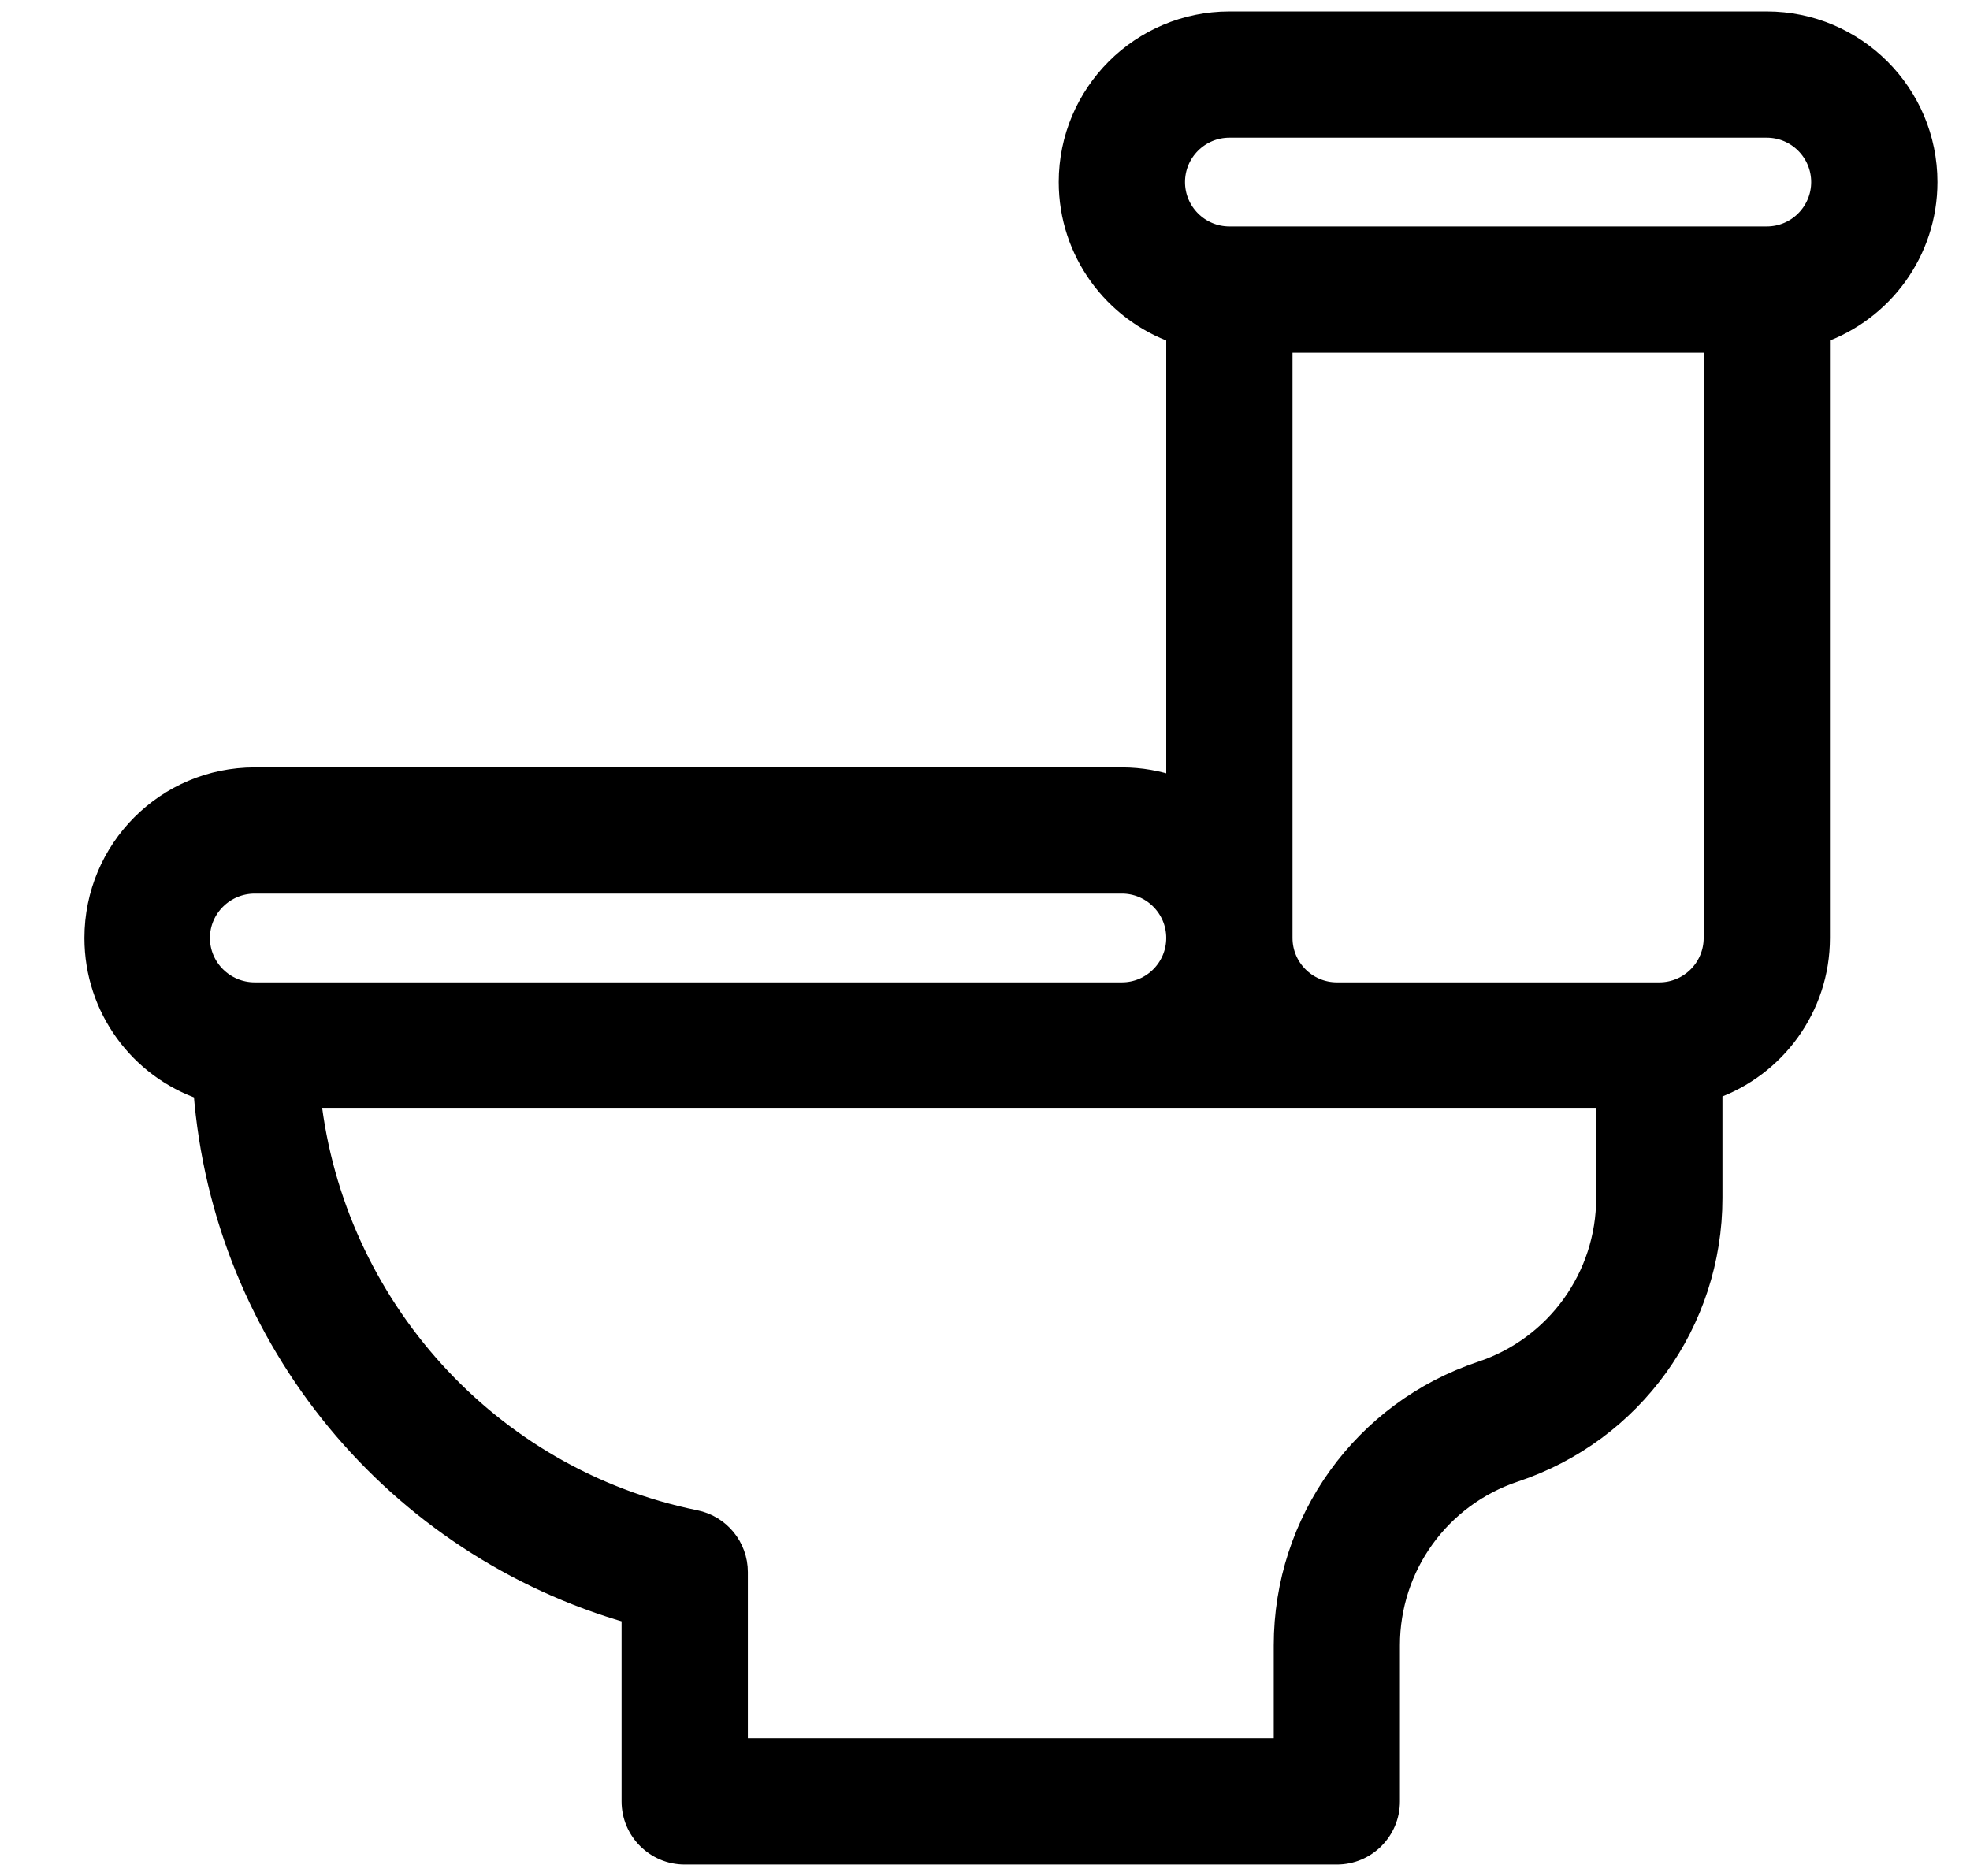 <svg width="21" height="20" viewBox="0 0 21 20" fill="none" xmlns="http://www.w3.org/2000/svg">
<path d="M18.834 0.222H13.105C12.157 0.222 11.386 0.993 11.386 1.941C11.386 2.688 11.865 3.325 12.532 3.561V8.38C12.352 8.316 12.16 8.281 11.959 8.281H2.716C1.765 8.281 1 9.052 1 10C1 10.754 1.483 11.396 2.162 11.627C2.367 14.298 4.223 16.5 6.726 17.21V19.205C6.726 19.521 6.983 19.778 7.299 19.778H14.251C14.567 19.778 14.823 19.521 14.823 19.205V17.541C14.823 16.704 15.357 15.964 16.15 15.7C17.413 15.279 18.261 14.102 18.261 12.772V11.62C18.928 11.384 19.407 10.747 19.407 10V3.561C20.074 3.325 20.553 2.688 20.553 1.941C20.553 0.993 19.782 0.222 18.834 0.222ZM2.138 10C2.138 9.684 2.397 9.427 2.716 9.427H11.959C12.275 9.427 12.532 9.684 12.532 10C12.532 10.316 12.275 10.573 11.959 10.573H2.716C2.397 10.573 2.138 10.316 2.138 10ZM15.788 14.613C14.526 15.034 13.678 16.21 13.678 17.541V18.632H7.872V16.76C7.872 16.488 7.68 16.253 7.413 16.199C5.212 15.752 3.567 13.907 3.321 11.711H17.115V12.772H17.115C17.115 13.608 16.582 14.348 15.788 14.613ZM18.261 10C18.261 10.316 18.004 10.573 17.688 10.573H14.251C13.935 10.573 13.678 10.316 13.678 10V3.66H18.261V10ZM18.834 2.514H13.105C12.789 2.514 12.532 2.257 12.532 1.941C12.532 1.625 12.789 1.368 13.105 1.368H18.834C19.15 1.368 19.407 1.625 19.407 1.941C19.407 2.257 19.15 2.514 18.834 2.514Z" fill="#000000" stroke="#000000" stroke-width="0.2"/>
</svg>
